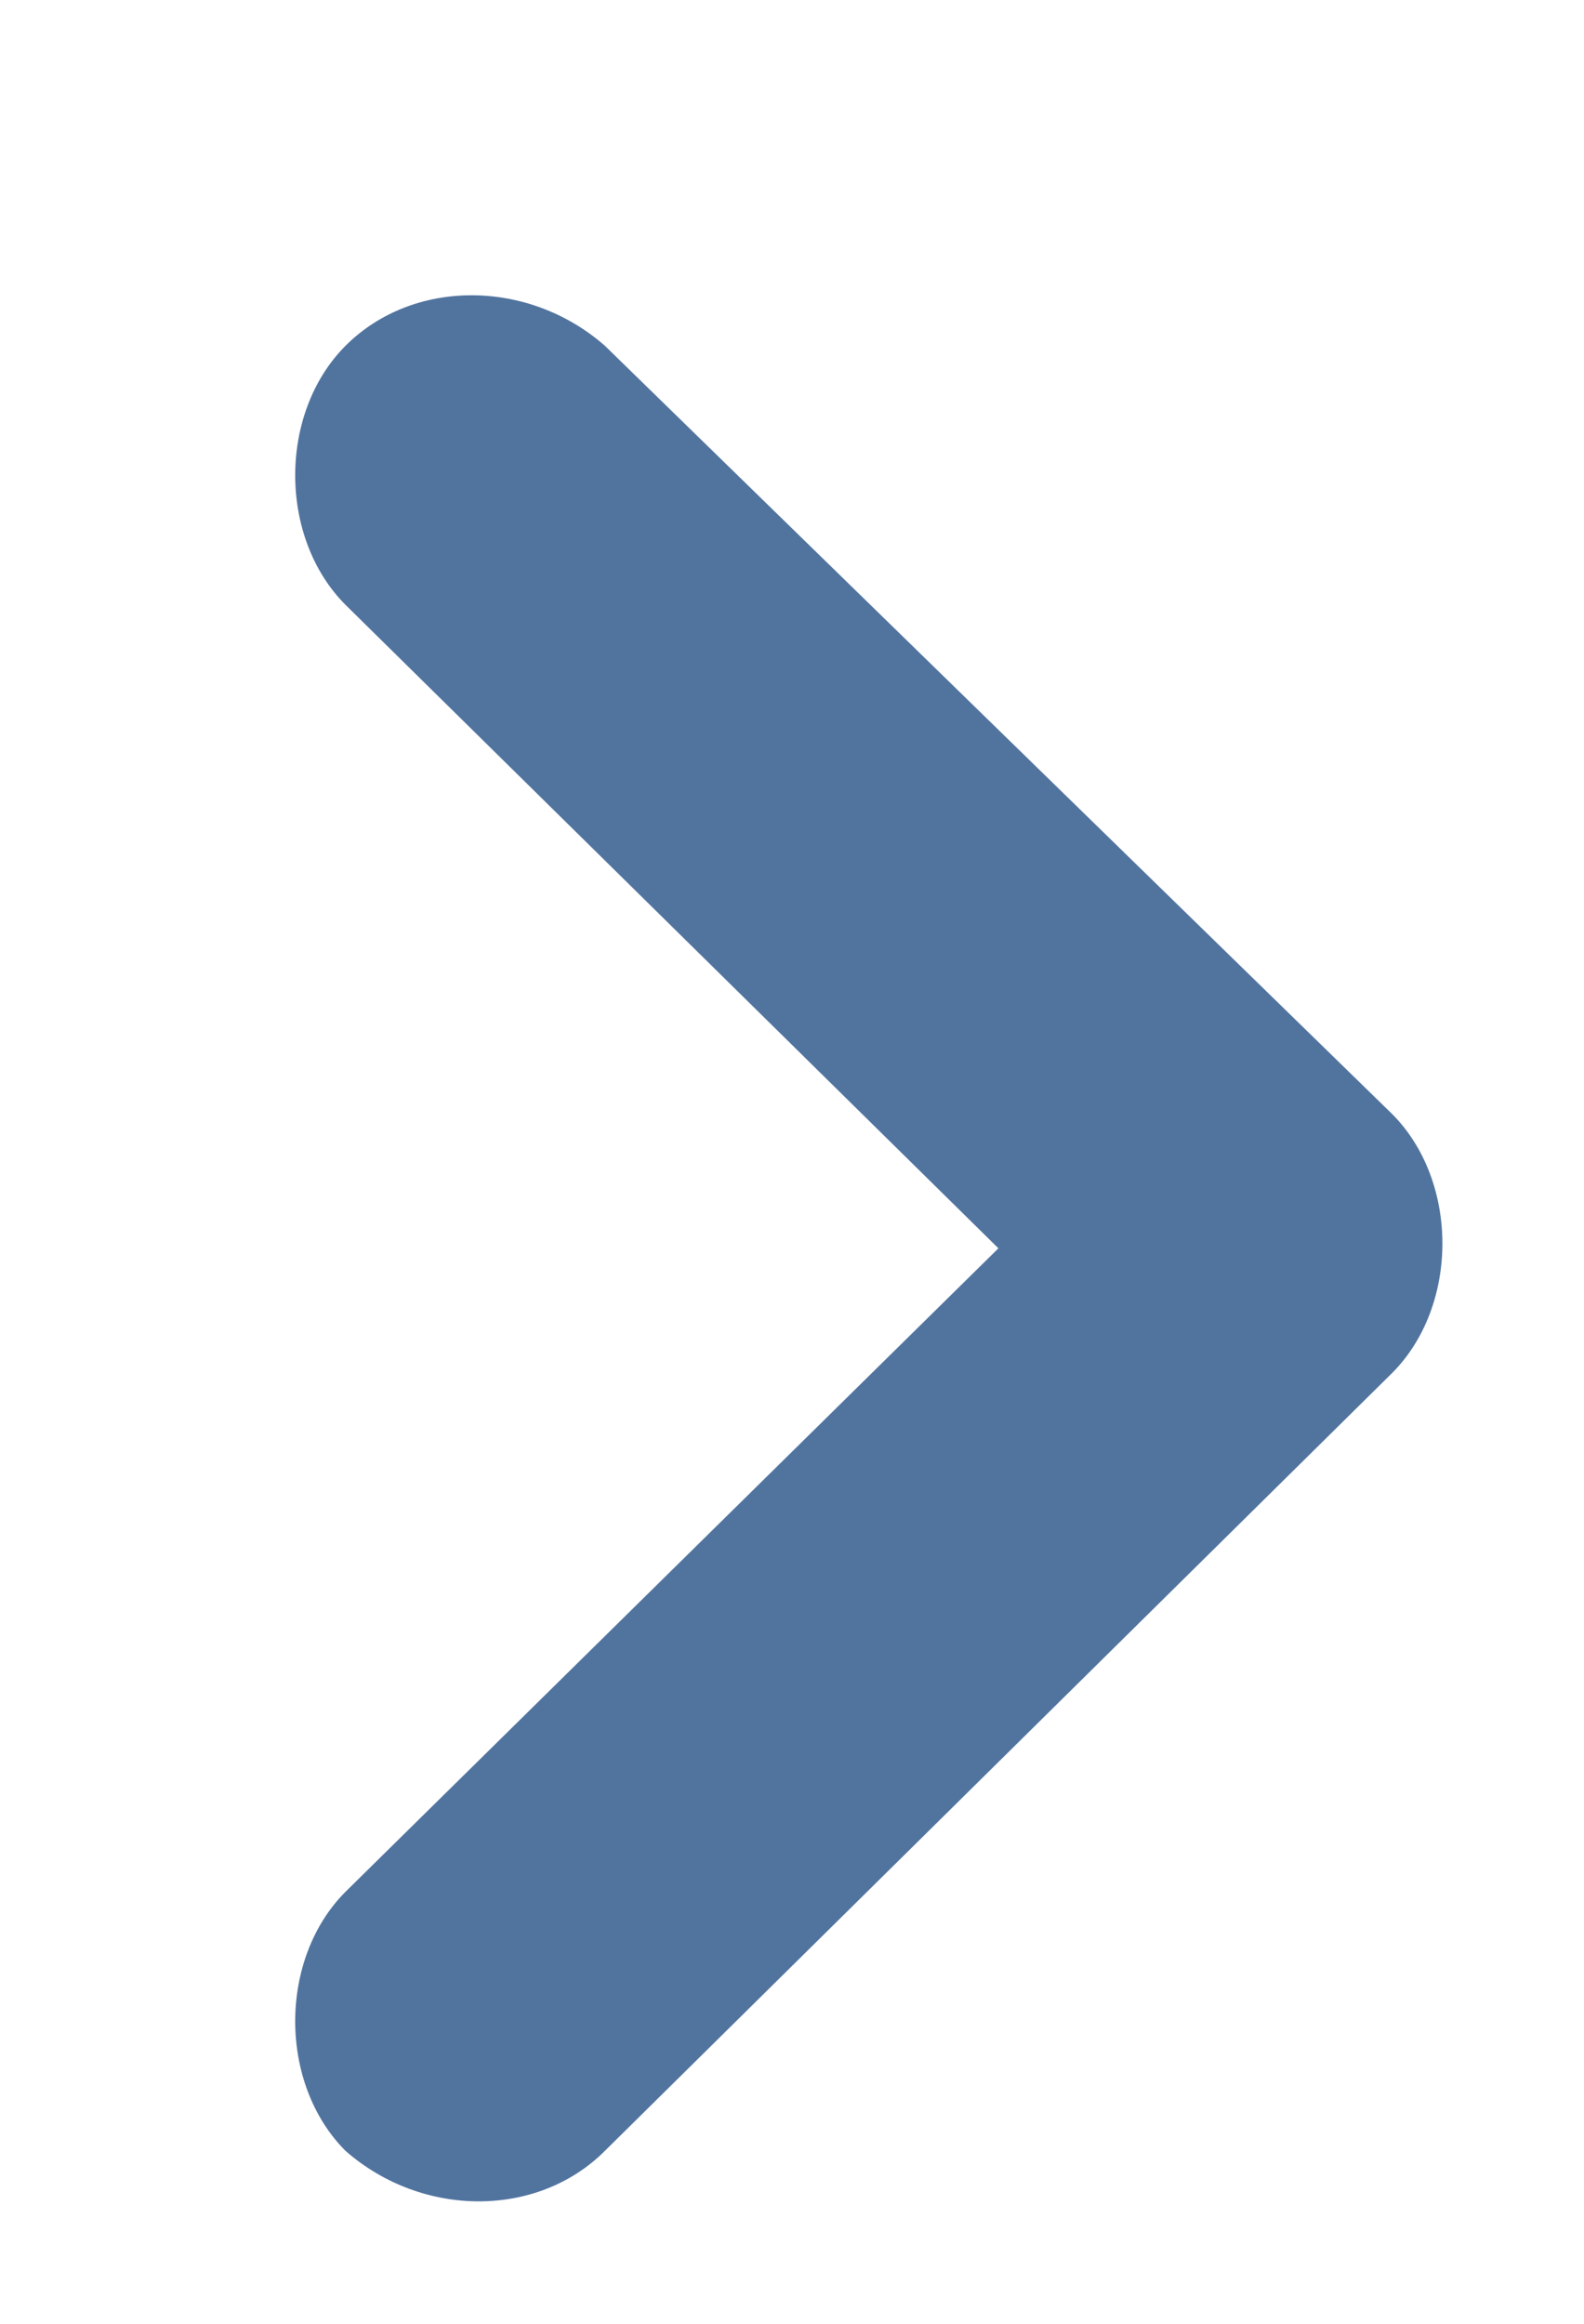 <?xml version="1.0" encoding="utf-8"?>
<!-- Generator: Adobe Illustrator 19.1.0, SVG Export Plug-In . SVG Version: 6.00 Build 0)  -->
<svg version="1.1" id="Layer_1" xmlns="http://www.w3.org/2000/svg" xmlns:xlink="http://www.w3.org/1999/xlink" x="0px" y="0px"
	 viewBox="0 0 16.5 24.2" style="enable-background:new 0 0 16.5 24.2;" xml:space="preserve" preserveAspectRatio="xMaxYMid">
<style type="text/css">
	.st0{fill:#51749F;}
</style>
<path class="st0" d="M10.4,13l-6.8,6.7c-0.7,0.7-0.7,2,0,2.7c0.8,0.7,2,0.7,2.7,0l8.2-8.1c0.7-0.7,0.7-2,0-2.7L6.3,3.6
	c-0.8-0.7-2-0.7-2.7,0c-0.7,0.7-0.7,2,0,2.7L10.4,13z"/>
</svg>
